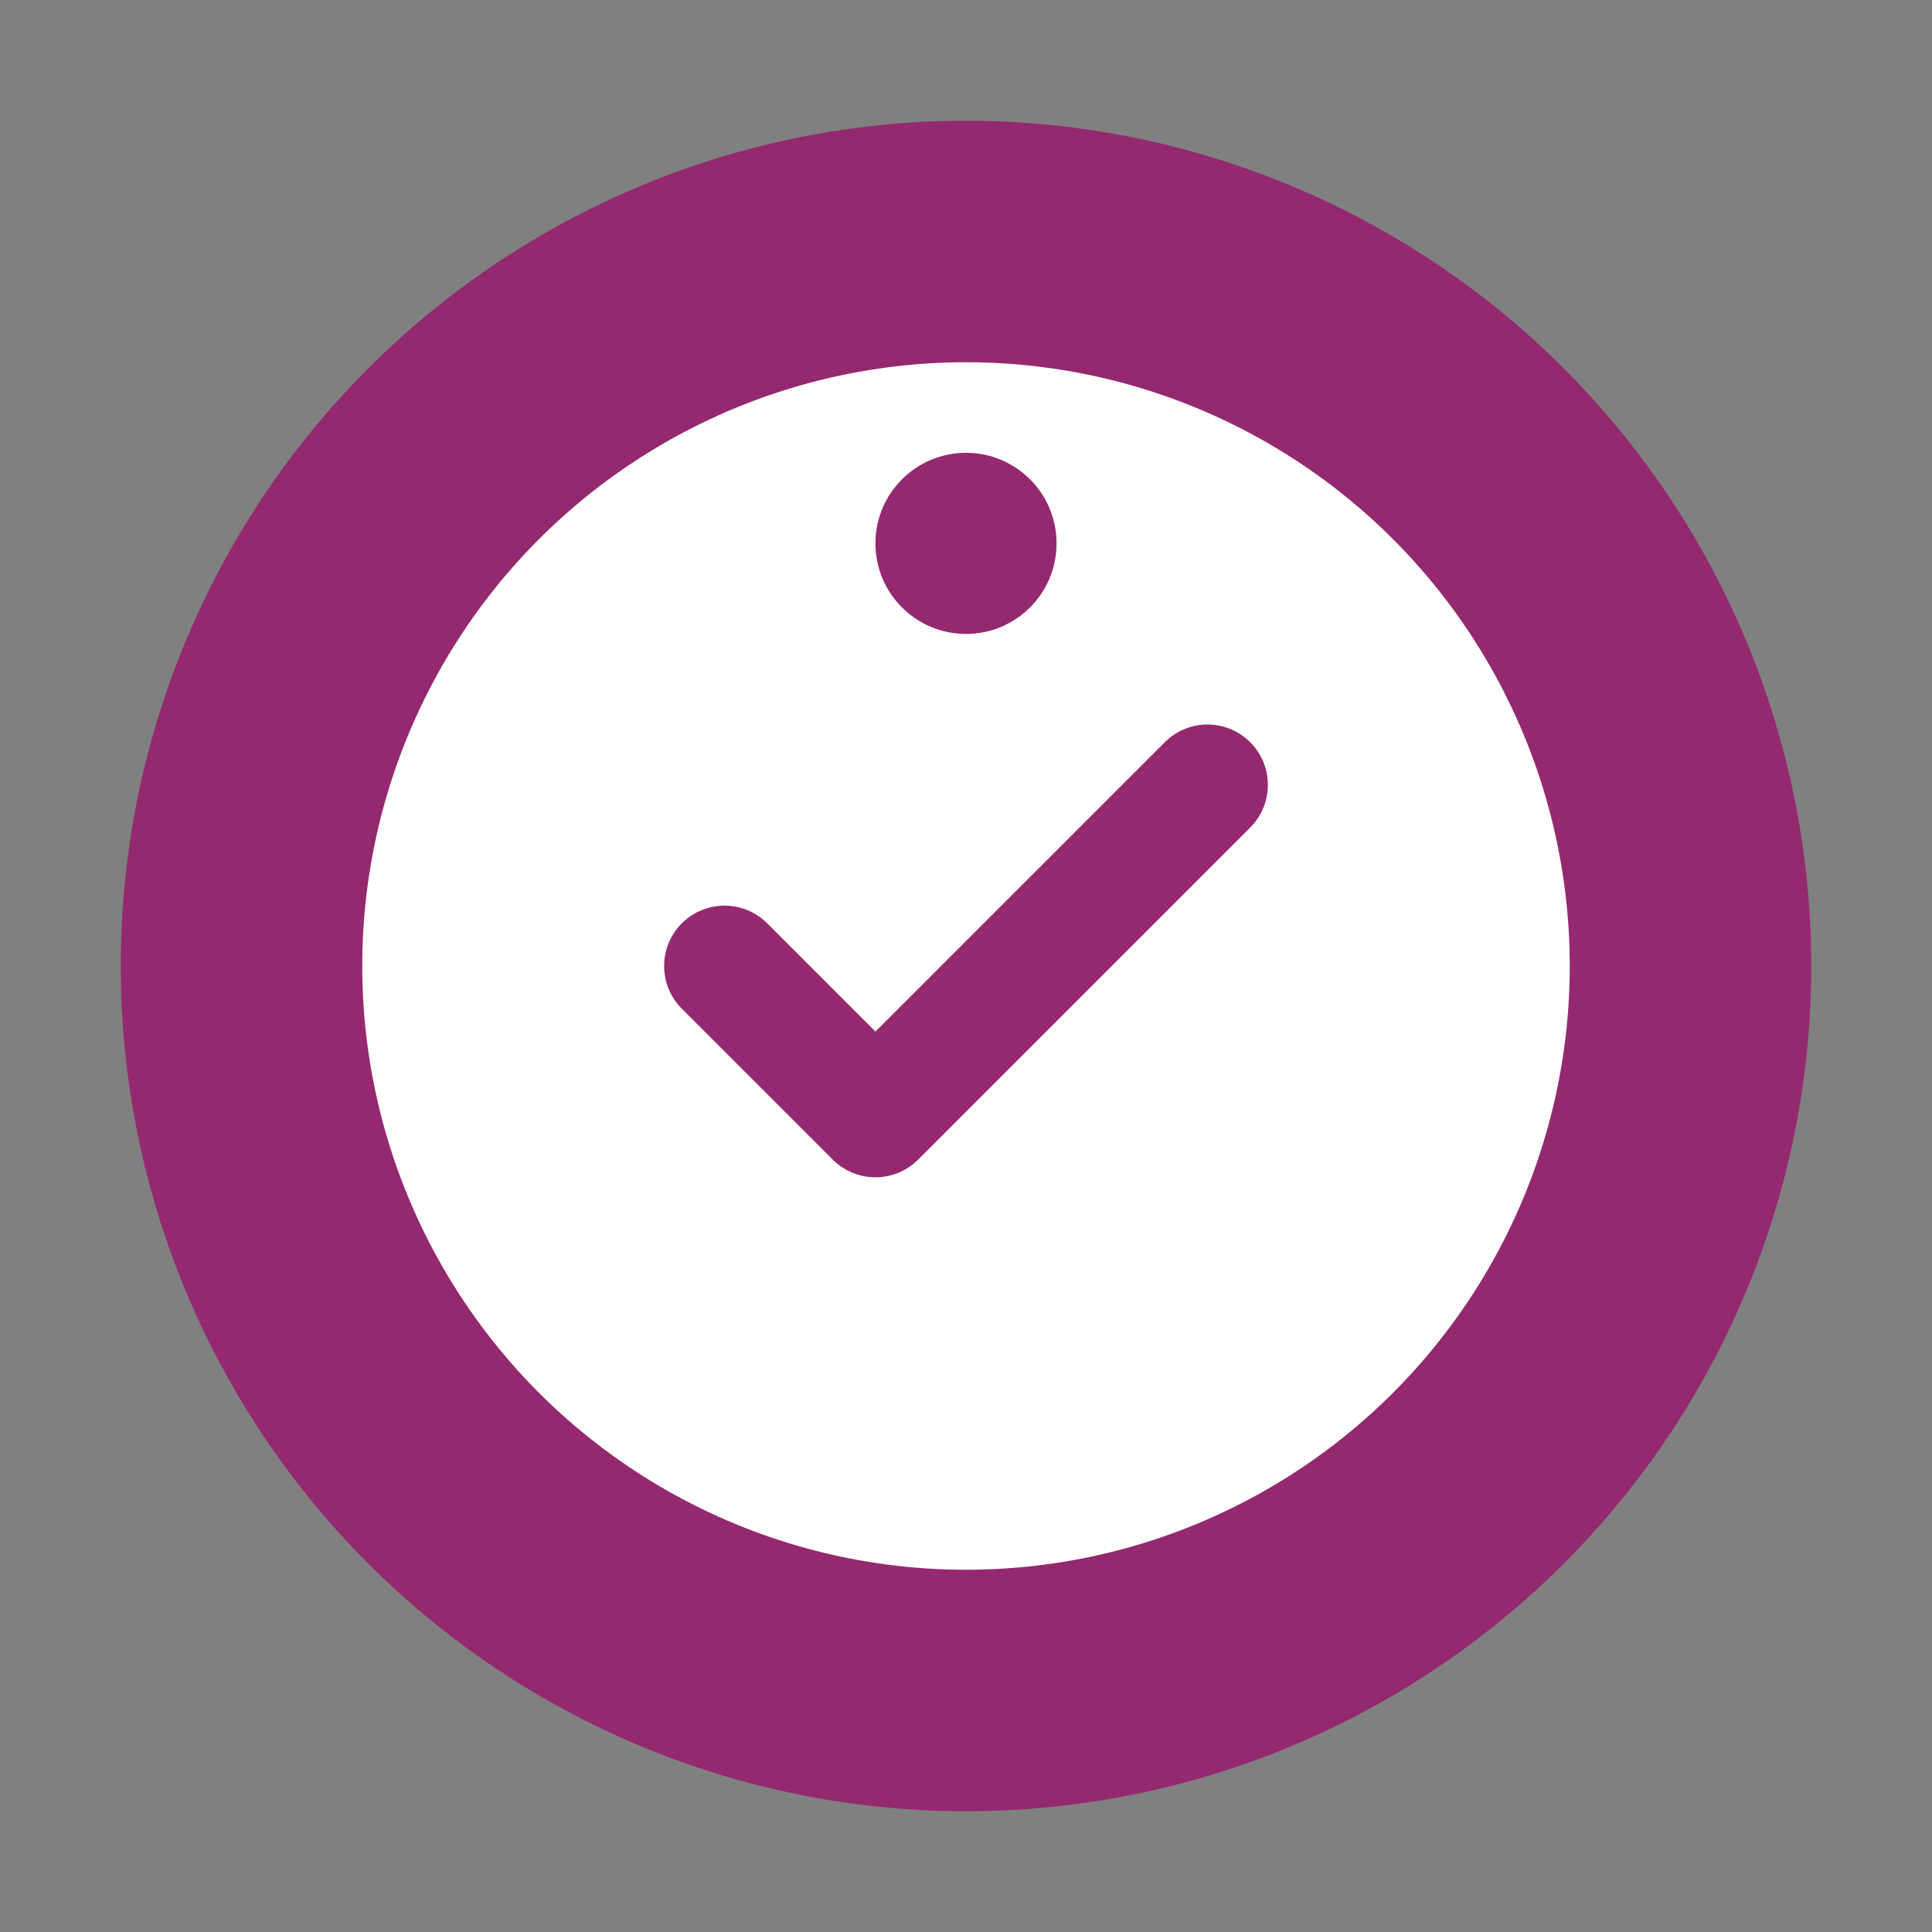 <svg width="32" height="32" viewBox="0 0 32 32" fill="none" xmlns="http://www.w3.org/2000/svg">
  <rect x="0" y="0" width="32" height="32" fill="#808080" stroke="none"/>
  <circle cx="16" cy="16" r="14" fill="#942970"/>
  <circle cx="16" cy="16" r="10" fill="white"/>
  <path d="M12 16L14.5 18.5L20 13" stroke="#942970" stroke-width="2" stroke-linecap="round" stroke-linejoin="round"/>
  <circle cx="16" cy="9" r="1.5" fill="#942970"/>
</svg>